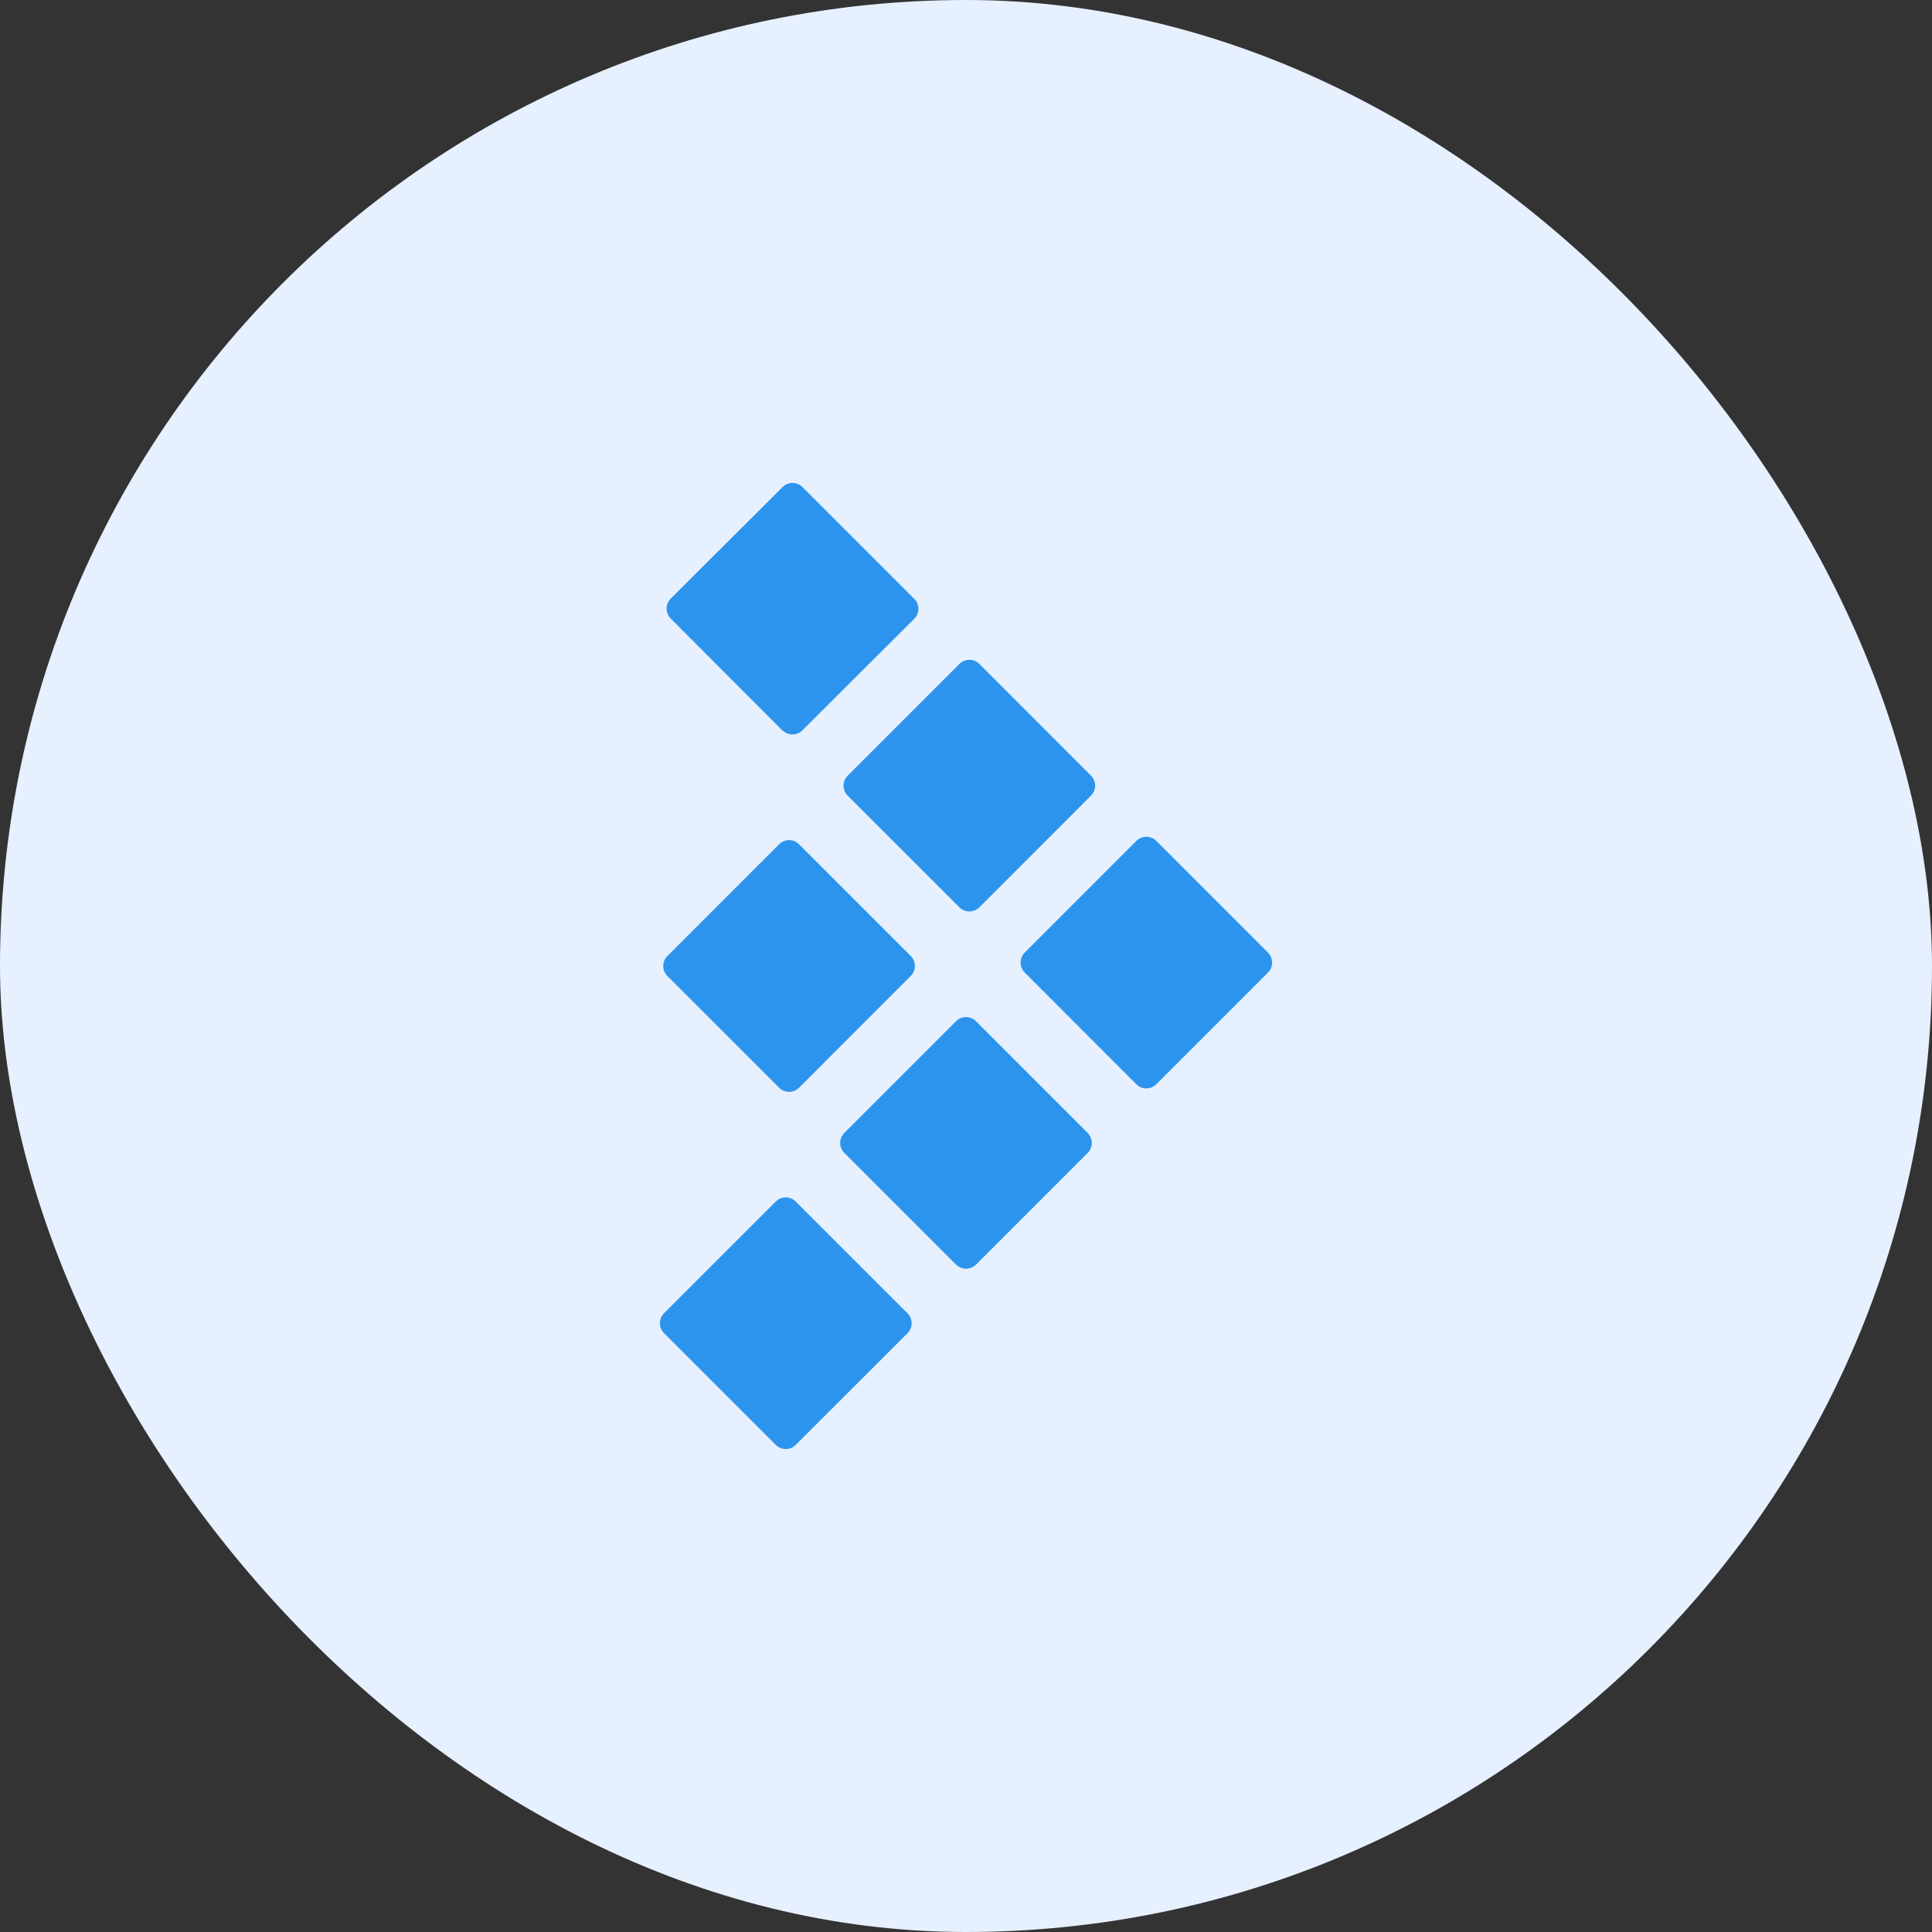<svg width="60" height="60" viewBox="0 0 60 60" fill="none" xmlns="http://www.w3.org/2000/svg">
<rect x="0" y="0" width="60" height="60" fill="#333333" stroke="none"/>
<rect width="60" height="60" rx="30" fill="#E6F0FF"/>
<g clip-path="url(#clip0_3679_129)">
<path d="M24.088 44.87L20.625 41.405C20.584 41.364 20.551 41.316 20.528 41.262C20.506 41.208 20.494 41.151 20.494 41.093C20.494 41.034 20.506 40.977 20.528 40.923C20.551 40.869 20.584 40.821 20.625 40.78L24.09 37.318C24.131 37.276 24.18 37.243 24.233 37.22C24.287 37.198 24.345 37.186 24.403 37.186C24.461 37.186 24.519 37.198 24.572 37.22C24.626 37.243 24.675 37.276 24.715 37.318L28.18 40.782C28.222 40.823 28.255 40.872 28.278 40.925C28.3 40.979 28.312 41.037 28.312 41.095C28.312 41.153 28.3 41.211 28.278 41.264C28.255 41.318 28.222 41.367 28.18 41.407L24.715 44.87C24.675 44.911 24.626 44.945 24.572 44.967C24.519 44.99 24.461 45.001 24.403 45.001C24.345 45.001 24.287 44.99 24.233 44.967C24.18 44.945 24.131 44.911 24.09 44.87H24.088ZM29.688 39.27L26.223 35.805C26.182 35.764 26.149 35.716 26.127 35.662C26.104 35.609 26.093 35.552 26.093 35.494C26.093 35.436 26.104 35.379 26.127 35.325C26.149 35.272 26.182 35.223 26.223 35.182L29.688 31.718C29.729 31.676 29.777 31.643 29.831 31.62C29.885 31.598 29.942 31.586 30 31.586C30.059 31.586 30.116 31.598 30.17 31.62C30.224 31.643 30.272 31.676 30.313 31.718L33.776 35.182C33.817 35.223 33.85 35.272 33.873 35.325C33.895 35.379 33.907 35.437 33.907 35.495C33.907 35.553 33.895 35.611 33.873 35.664C33.85 35.718 33.817 35.767 33.776 35.807L30.313 39.27C30.272 39.311 30.224 39.344 30.17 39.367C30.117 39.389 30.059 39.401 30.001 39.401C29.943 39.401 29.886 39.389 29.832 39.367C29.779 39.344 29.73 39.311 29.689 39.27H29.688ZM35.288 33.67L31.826 30.205C31.784 30.164 31.752 30.116 31.729 30.062C31.707 30.009 31.695 29.952 31.695 29.894C31.695 29.836 31.707 29.779 31.729 29.725C31.752 29.672 31.784 29.623 31.826 29.582L35.289 26.117C35.33 26.076 35.379 26.043 35.432 26.02C35.486 25.998 35.544 25.986 35.602 25.986C35.66 25.986 35.718 25.998 35.771 26.02C35.825 26.043 35.873 26.076 35.914 26.117L39.377 29.582C39.418 29.623 39.451 29.672 39.473 29.725C39.495 29.779 39.507 29.836 39.507 29.894C39.507 29.952 39.495 30.009 39.473 30.062C39.451 30.116 39.418 30.164 39.377 30.205L35.912 33.67C35.871 33.712 35.822 33.745 35.769 33.767C35.715 33.79 35.657 33.801 35.599 33.801C35.541 33.801 35.483 33.79 35.43 33.767C35.376 33.745 35.329 33.712 35.288 33.67ZM24.193 33.775L20.728 30.312C20.687 30.272 20.654 30.223 20.631 30.17C20.609 30.116 20.597 30.059 20.597 30.001C20.597 29.942 20.609 29.885 20.631 29.831C20.654 29.778 20.687 29.729 20.728 29.689L24.193 26.223C24.234 26.181 24.282 26.148 24.336 26.125C24.39 26.103 24.447 26.091 24.506 26.091C24.564 26.091 24.621 26.103 24.675 26.125C24.729 26.148 24.777 26.181 24.818 26.223L28.283 29.688C28.324 29.728 28.357 29.777 28.379 29.83C28.401 29.884 28.413 29.941 28.413 29.999C28.413 30.057 28.401 30.114 28.379 30.167C28.357 30.221 28.324 30.269 28.283 30.31L24.818 33.778C24.777 33.819 24.729 33.852 24.675 33.875C24.621 33.897 24.564 33.909 24.506 33.909C24.447 33.909 24.39 33.897 24.336 33.875C24.282 33.852 24.234 33.819 24.193 33.778V33.775ZM29.793 28.175L26.328 24.712C26.286 24.672 26.253 24.623 26.231 24.57C26.208 24.516 26.197 24.458 26.197 24.4C26.197 24.342 26.208 24.284 26.231 24.23C26.253 24.177 26.286 24.128 26.328 24.087L29.793 20.622C29.834 20.581 29.882 20.548 29.936 20.525C29.99 20.503 30.047 20.491 30.105 20.491C30.164 20.491 30.221 20.503 30.275 20.525C30.329 20.548 30.377 20.581 30.418 20.622L33.88 24.087C33.922 24.128 33.954 24.177 33.977 24.23C33.999 24.284 34.011 24.341 34.011 24.399C34.011 24.457 33.999 24.514 33.977 24.567C33.954 24.621 33.922 24.669 33.88 24.71L30.418 28.175C30.377 28.216 30.329 28.249 30.275 28.272C30.222 28.294 30.164 28.306 30.106 28.306C30.048 28.306 29.991 28.294 29.937 28.272C29.884 28.249 29.835 28.216 29.794 28.175V28.172L29.793 28.175ZM24.3 22.688L20.833 19.212C20.791 19.172 20.758 19.123 20.736 19.07C20.713 19.016 20.702 18.958 20.702 18.9C20.702 18.842 20.713 18.784 20.736 18.73C20.758 18.677 20.791 18.628 20.833 18.587L24.3 15.13C24.341 15.088 24.39 15.055 24.444 15.033C24.497 15.01 24.555 14.999 24.613 14.999C24.671 14.999 24.729 15.01 24.782 15.033C24.836 15.055 24.885 15.088 24.925 15.13L28.39 18.595C28.432 18.636 28.465 18.684 28.488 18.738C28.51 18.792 28.522 18.849 28.522 18.907C28.522 18.966 28.51 19.023 28.488 19.077C28.465 19.131 28.432 19.179 28.39 19.22L24.923 22.677C24.882 22.719 24.834 22.752 24.78 22.775C24.726 22.797 24.669 22.809 24.61 22.809C24.552 22.809 24.495 22.797 24.441 22.775C24.387 22.752 24.339 22.719 24.298 22.677L24.3 22.685V22.688Z" fill="#2D94ED"/>
</g>
<defs>
<clipPath id="clip0_3679_129">
<rect width="30" height="30" fill="white" transform="translate(15 15)"/>
</clipPath>
</defs>
</svg>

